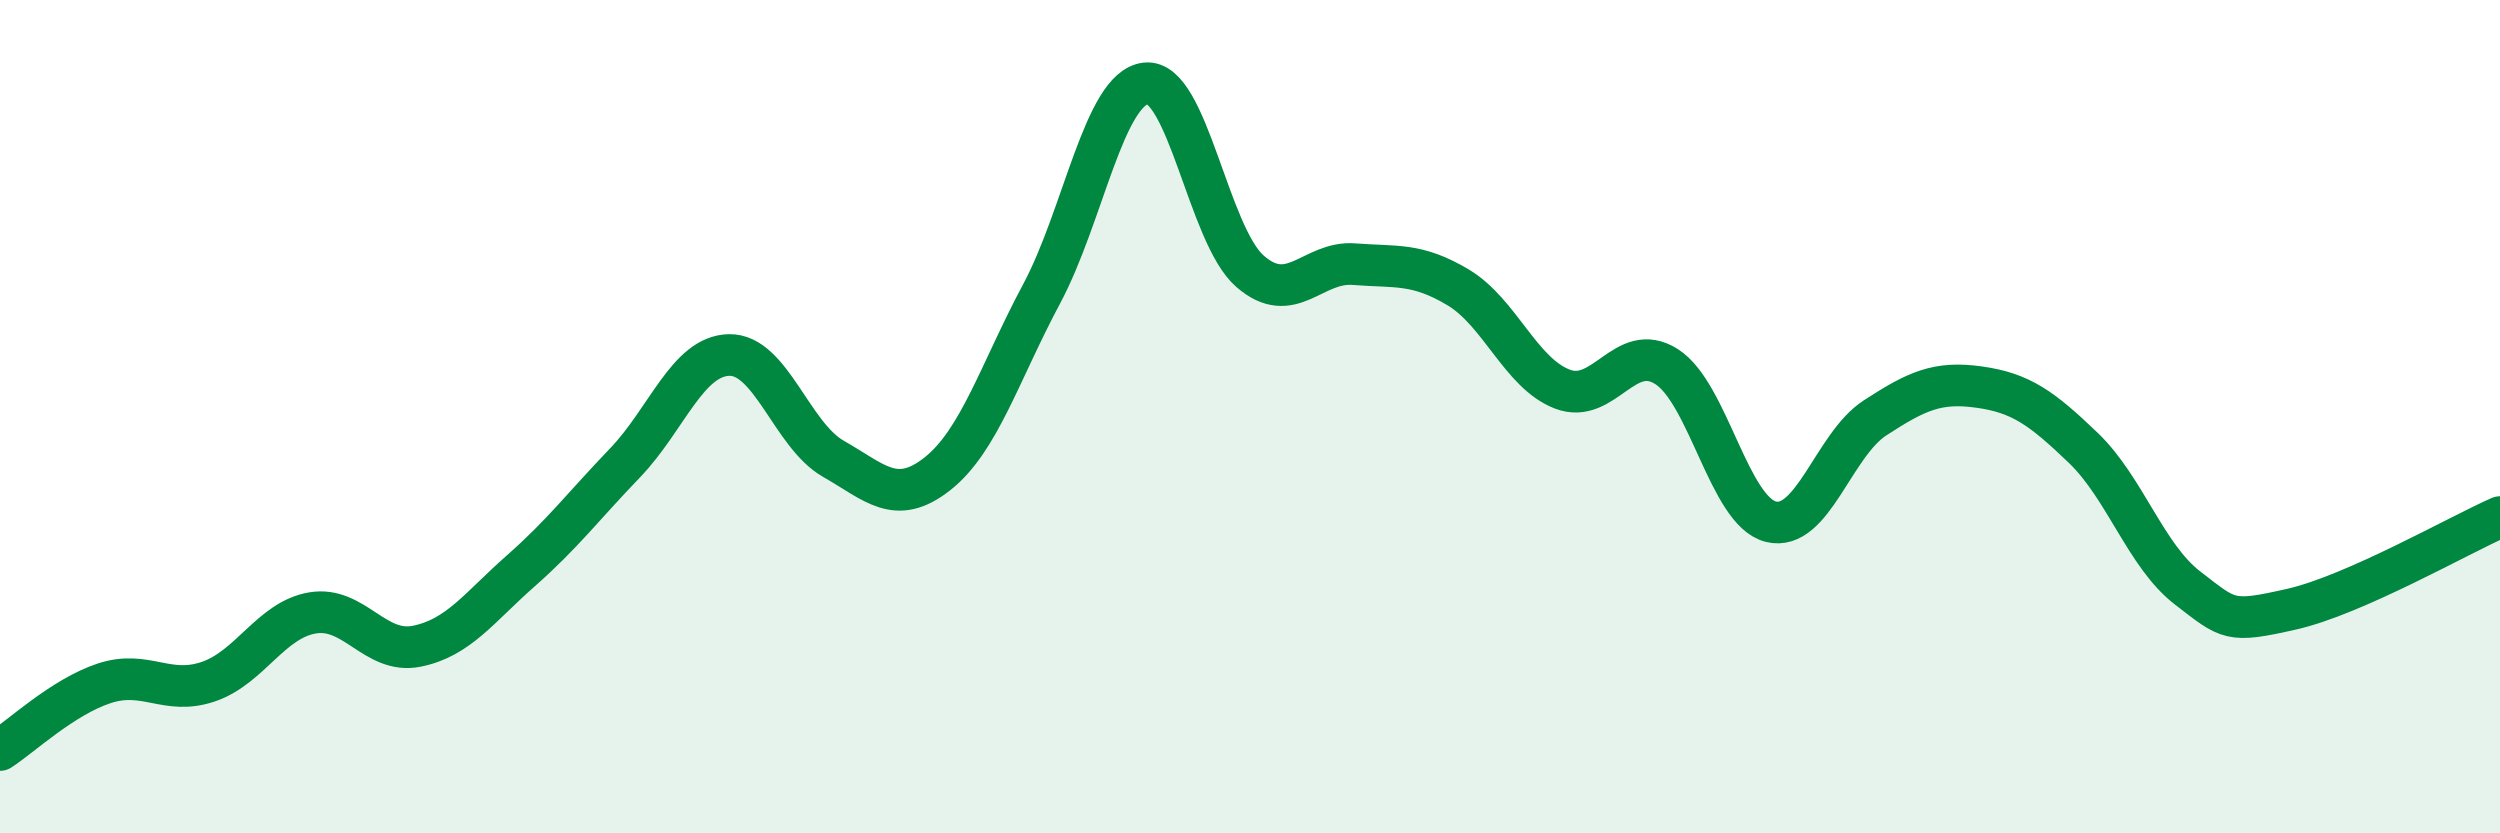 
    <svg width="60" height="20" viewBox="0 0 60 20" xmlns="http://www.w3.org/2000/svg">
      <path
        d="M 0,18 C 0.5,17.68 1.5,16.73 2.5,16.4 C 3.5,16.07 4,16.7 5,16.36 C 6,16.02 6.5,14.88 7.5,14.71 C 8.5,14.54 9,15.71 10,15.51 C 11,15.31 11.5,14.58 12.5,13.7 C 13.5,12.82 14,12.15 15,11.11 C 16,10.07 16.5,8.54 17.5,8.52 C 18.5,8.5 19,10.44 20,11.01 C 21,11.58 21.5,12.16 22.5,11.37 C 23.5,10.58 24,8.92 25,7.05 C 26,5.18 26.5,2.11 27.5,2 C 28.5,1.89 29,5.64 30,6.51 C 31,7.38 31.5,6.26 32.5,6.34 C 33.5,6.42 34,6.3 35,6.9 C 36,7.5 36.5,8.96 37.5,9.34 C 38.5,9.72 39,8.16 40,8.8 C 41,9.44 41.5,12.27 42.5,12.52 C 43.5,12.77 44,10.68 45,10.03 C 46,9.38 46.5,9.15 47.5,9.29 C 48.5,9.43 49,9.79 50,10.75 C 51,11.71 51.5,13.34 52.5,14.11 C 53.5,14.88 53.5,14.96 55,14.62 C 56.5,14.28 59,12.85 60,12.41L60 20L0 20Z"
        fill="#008740"
        opacity="0.1"
        stroke-linecap="round"
        stroke-linejoin="round"
      />
      <path
        d="M 0,18 C 0.5,17.68 1.5,16.73 2.5,16.4 C 3.5,16.07 4,16.7 5,16.36 C 6,16.02 6.5,14.88 7.5,14.71 C 8.5,14.54 9,15.71 10,15.51 C 11,15.31 11.5,14.58 12.5,13.7 C 13.5,12.82 14,12.15 15,11.11 C 16,10.07 16.5,8.54 17.5,8.52 C 18.5,8.5 19,10.44 20,11.01 C 21,11.58 21.5,12.16 22.5,11.37 C 23.5,10.58 24,8.92 25,7.05 C 26,5.18 26.5,2.11 27.5,2 C 28.5,1.89 29,5.64 30,6.51 C 31,7.38 31.5,6.26 32.5,6.34 C 33.5,6.42 34,6.3 35,6.9 C 36,7.5 36.5,8.96 37.5,9.34 C 38.5,9.72 39,8.16 40,8.8 C 41,9.44 41.5,12.27 42.5,12.52 C 43.5,12.77 44,10.68 45,10.03 C 46,9.38 46.5,9.15 47.5,9.29 C 48.5,9.43 49,9.79 50,10.75 C 51,11.71 51.5,13.34 52.5,14.11 C 53.5,14.88 53.5,14.96 55,14.62 C 56.5,14.28 59,12.85 60,12.41"
        stroke="#008740"
        stroke-width="1"
        fill="none"
        stroke-linecap="round"
        stroke-linejoin="round"
      />
    </svg>
  
